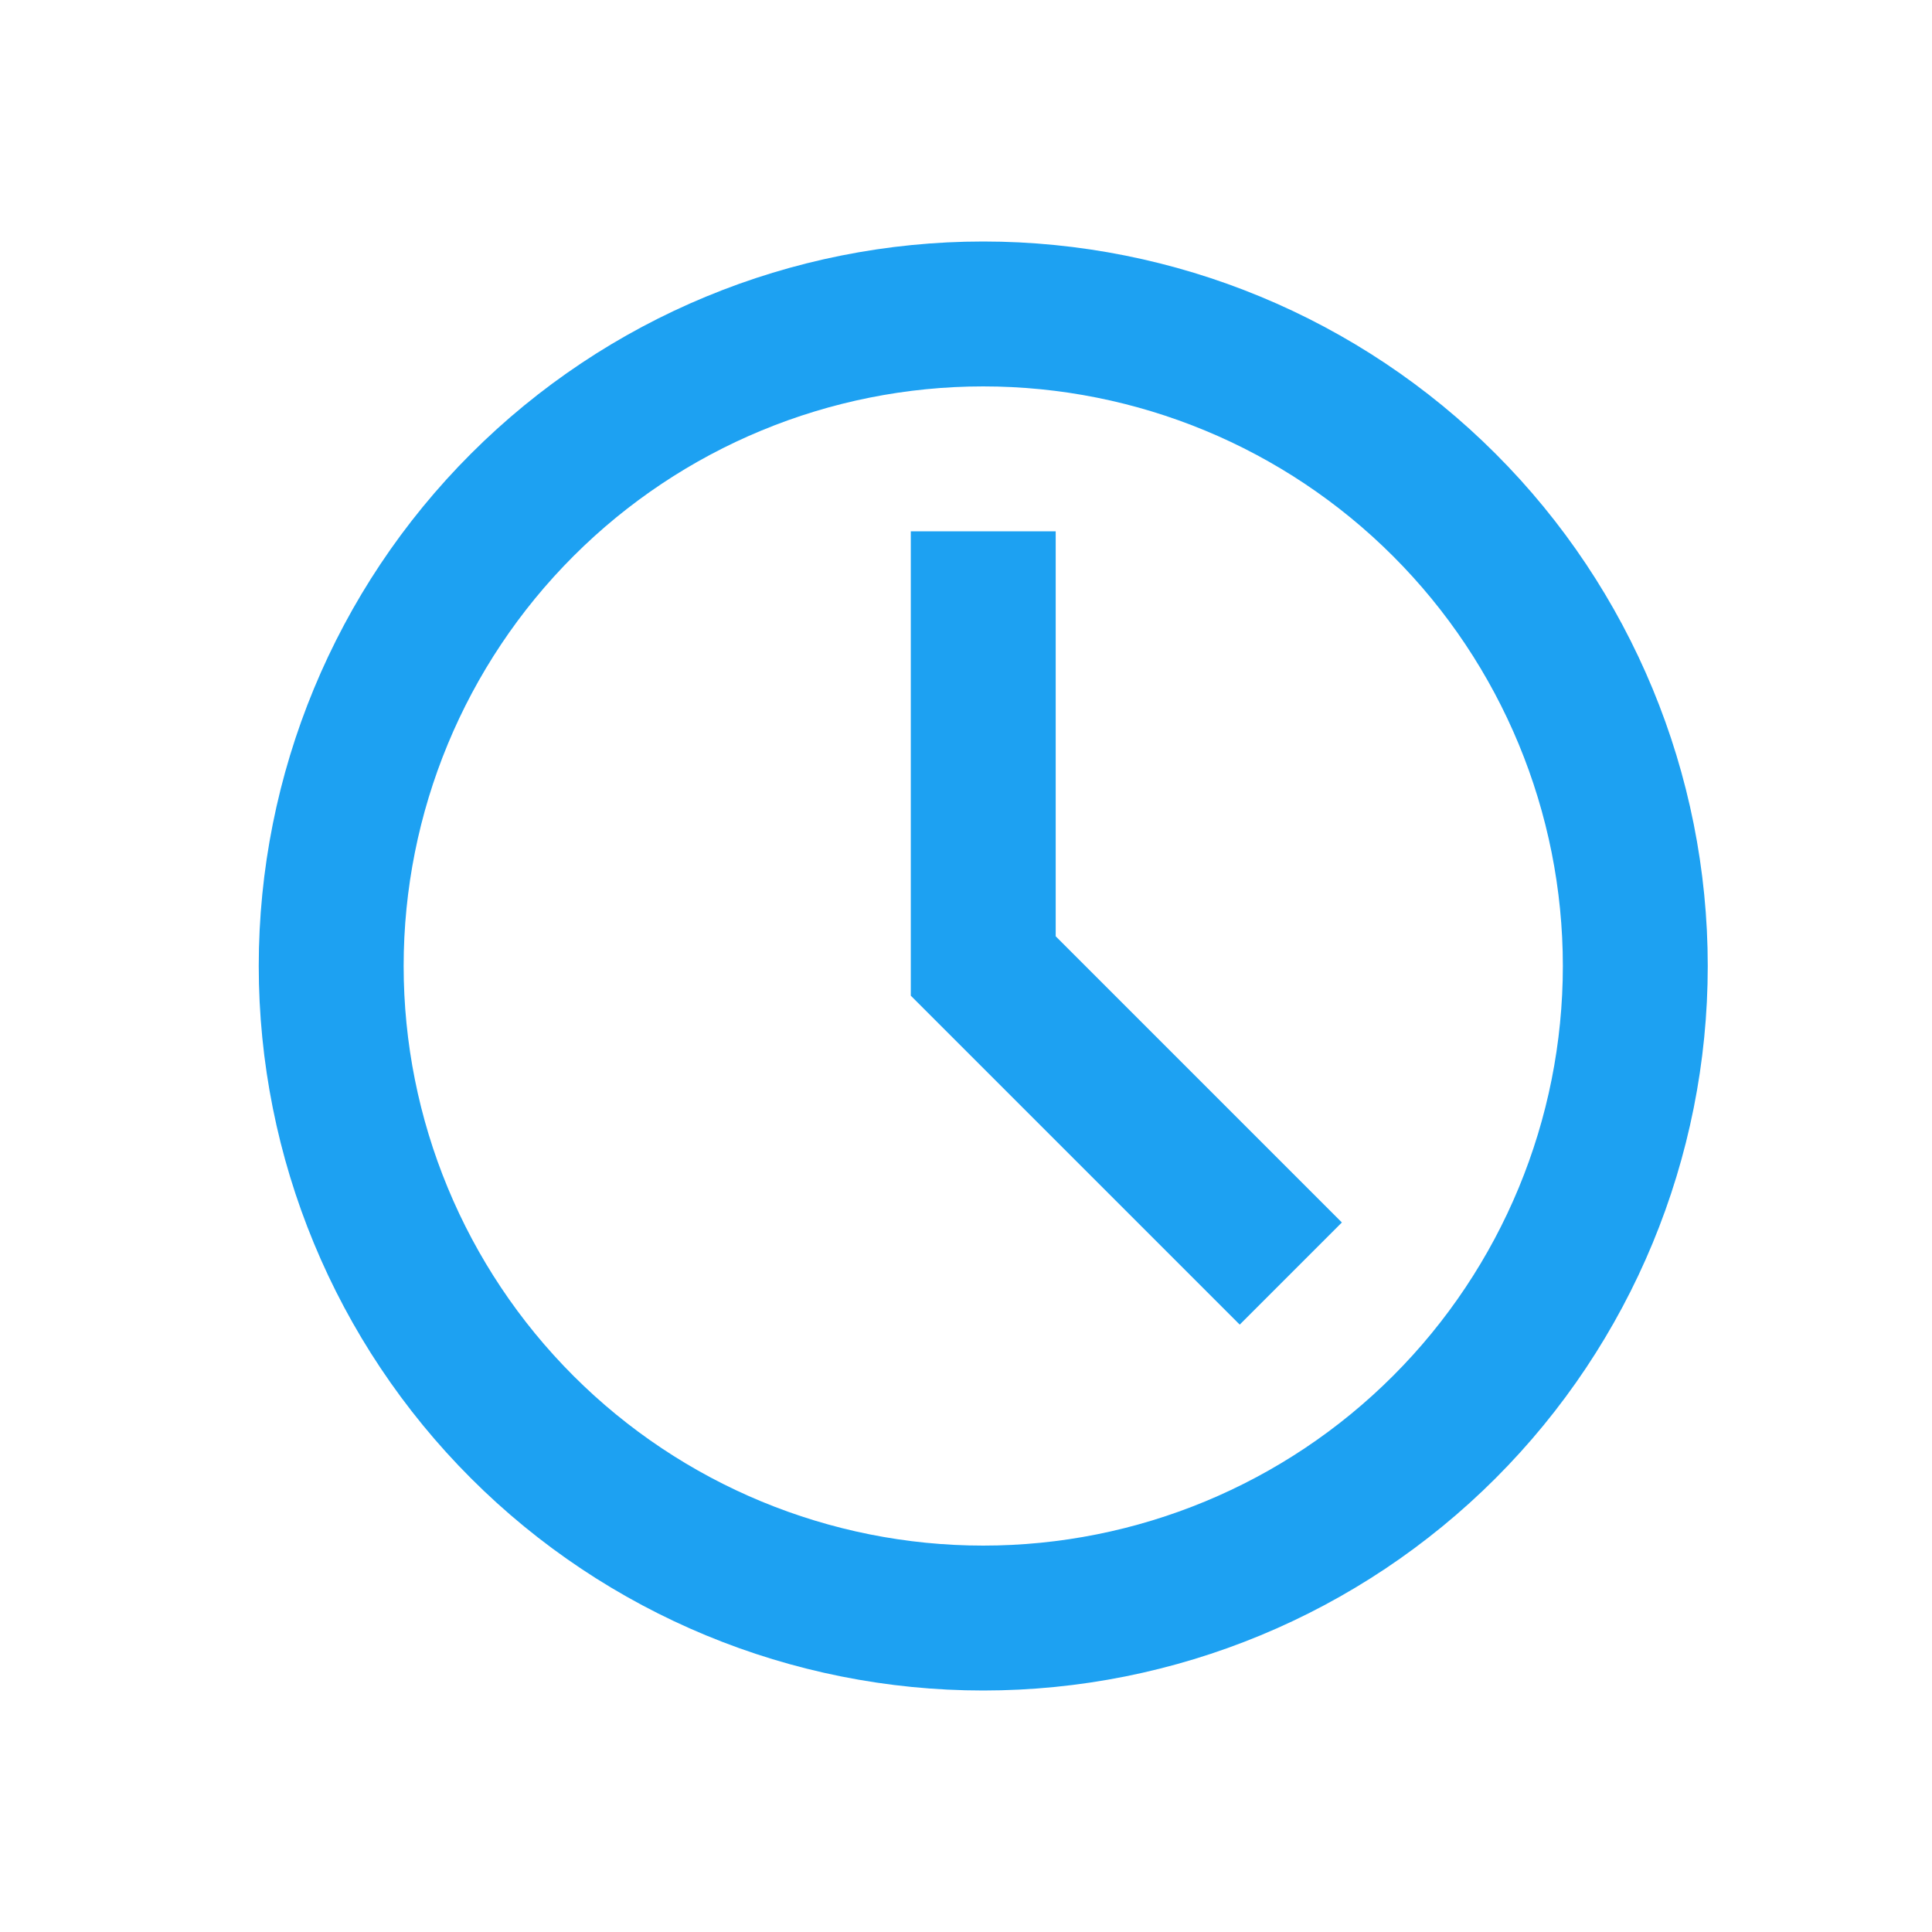 <svg xmlns="http://www.w3.org/2000/svg" width="56" height="56" viewBox="0 0 56 56" fill="none"><path d="M28.5 49C22.93 49 17.589 46.788 13.651 42.849C9.712 38.911 7.5 33.569 7.5 28C7.5 22.43 9.712 17.089 13.651 13.151C17.589 9.212 22.93 7 28.5 7C34.069 7 39.411 9.212 43.349 13.151C47.288 17.089 49.5 22.43 49.5 28C49.5 33.569 47.288 38.911 43.349 42.849C39.411 46.788 34.069 49 28.5 49ZM28.5 44.8C32.956 44.8 37.229 43.03 40.379 39.879C43.53 36.729 45.3 32.456 45.3 28C45.3 23.544 43.53 19.271 40.379 16.121C37.229 12.97 32.956 11.2 28.5 11.2C24.044 11.2 19.771 12.97 16.621 16.121C13.47 19.271 11.7 23.544 11.7 28C11.7 32.456 13.47 36.729 16.621 39.879C19.771 43.03 24.044 44.8 28.5 44.8ZM26.4 28.861V15.4H30.6V27.139L38.895 35.434L35.934 38.395L26.4 28.861Z" fill="#1DA1F2"></path></svg>